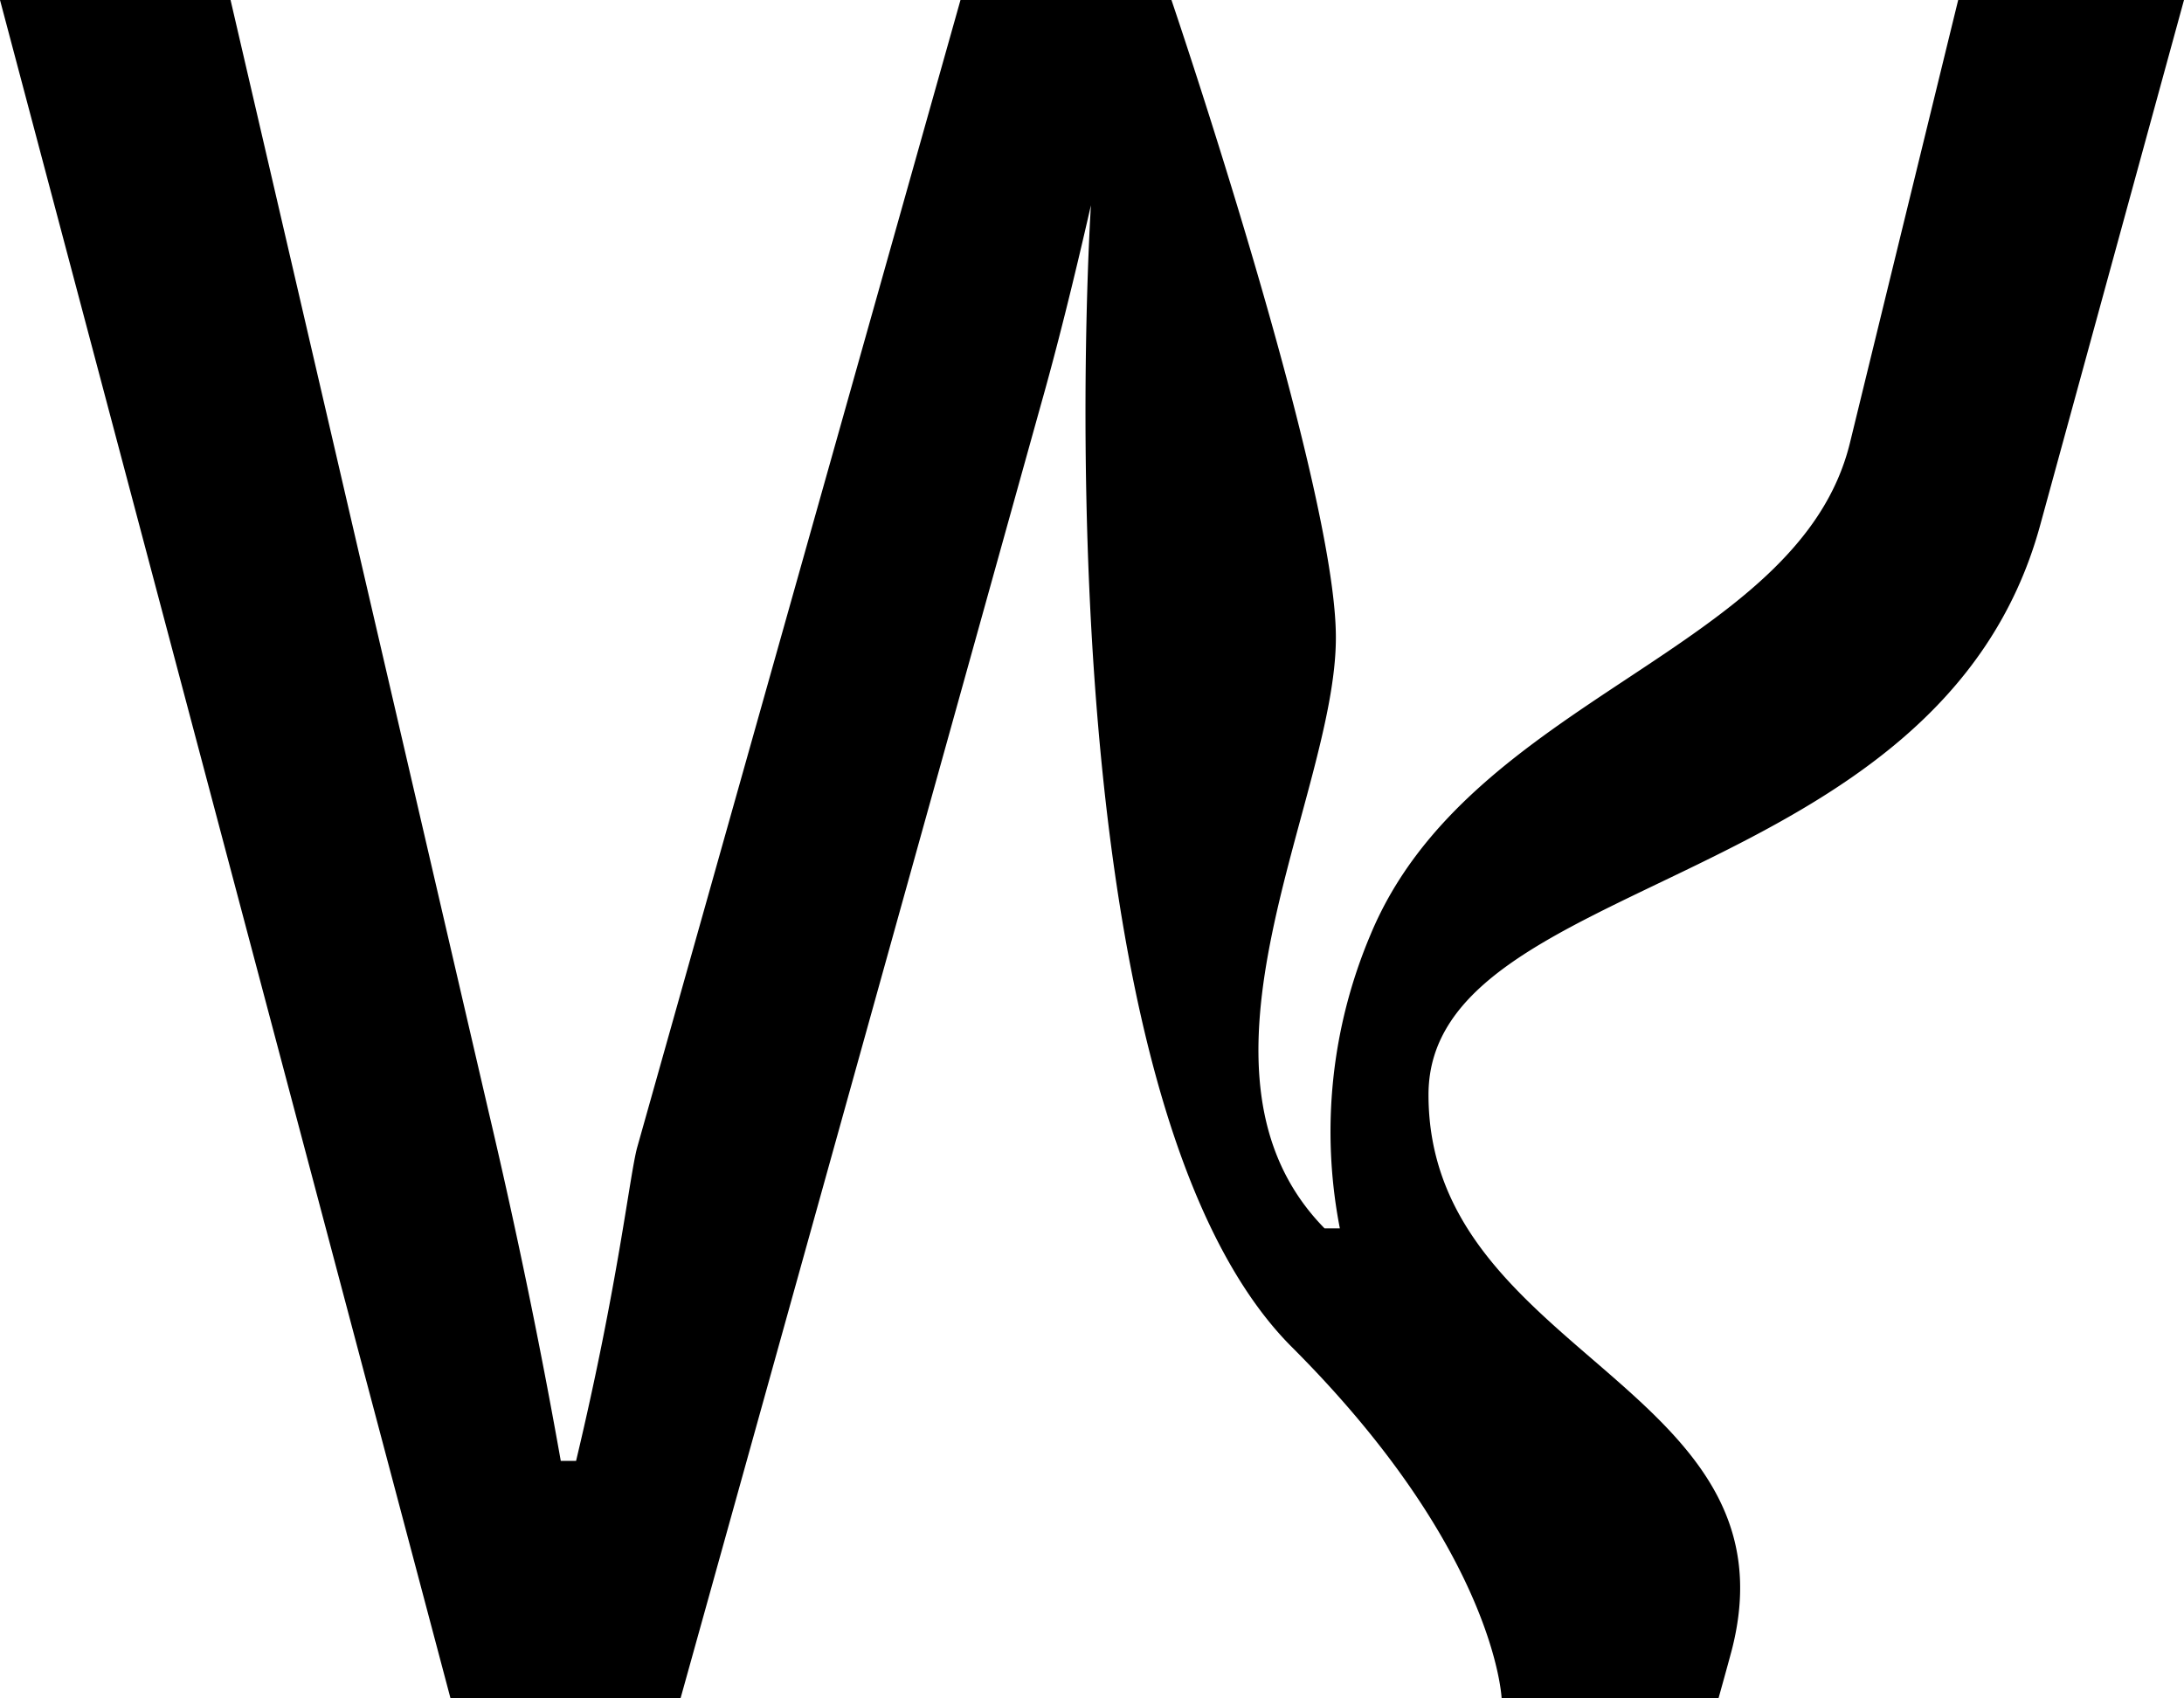 <svg id="Layer_1" data-name="Layer 1" xmlns="http://www.w3.org/2000/svg" viewBox="0 0 142.66 110.95"><path d="M127.91,0s-4.78,19.54-7.07,28.93C117.49,42.65,96,45.46,89.52,61.07a33,33,0,0,0-2,19.18h-1c-10.13-10.33.74-28.15.74-38.59C87.28,31.64,76.52,0,76.52,0H62.74L41.63,74.93c-.5,1.79-1.23,8.9-4,20.51h-1q-2-11.28-4.69-22.71L15.06,0H0L29.44,111h15L68,26.41q1.52-5.37,3.26-13S67.51,71.11,84.38,88c13.38,13.38,13.71,23,13.71,23h14.15s.61-2.18.88-3.2c4.46-17.29-19.81-19.27-19.81-36.28,0-14.53,33.35-13.09,39.95-37.19l2.56-9.35L142.66,0Z"/></svg>